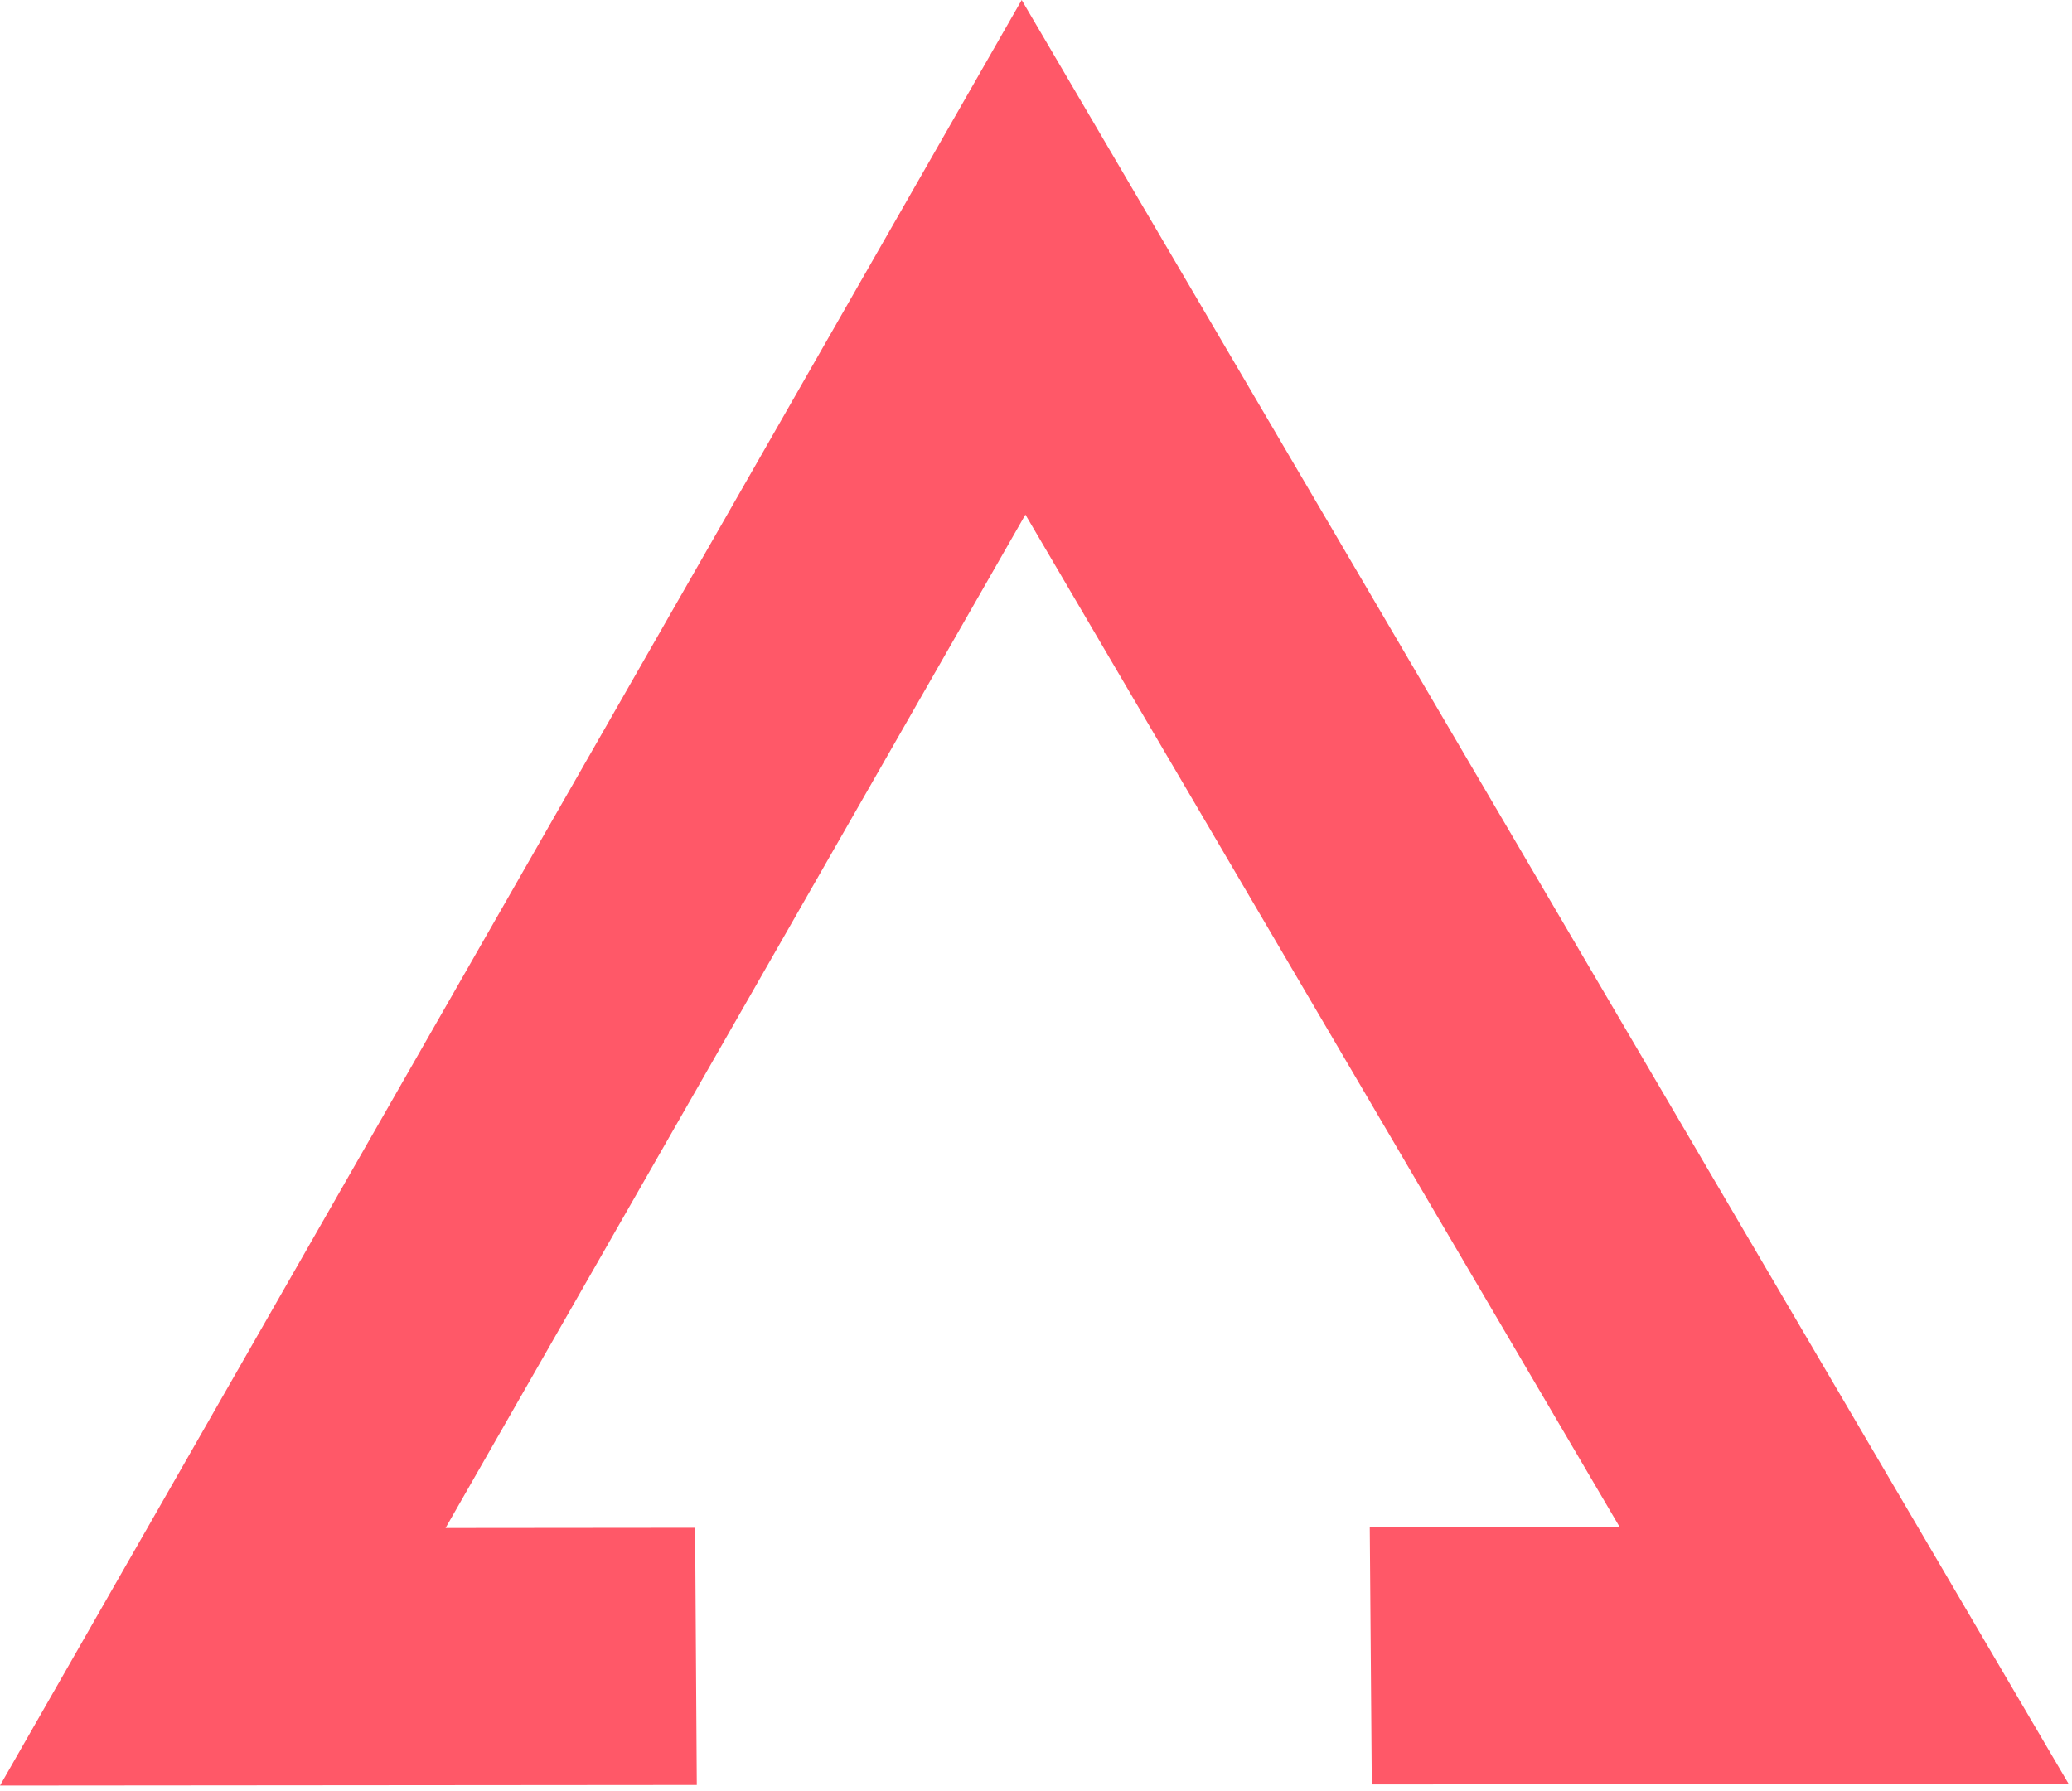 <svg xmlns="http://www.w3.org/2000/svg" width="96" height="83" fill="none"><path fill="#FF5868" d="m32.284 82.703-.078-11.917-11.563.011 26.866-46.954L75.042 70.75l-11.578.002.094 11.927 32.284-.028L47.337 0 0 82.73l32.284-.027Z"/></svg>